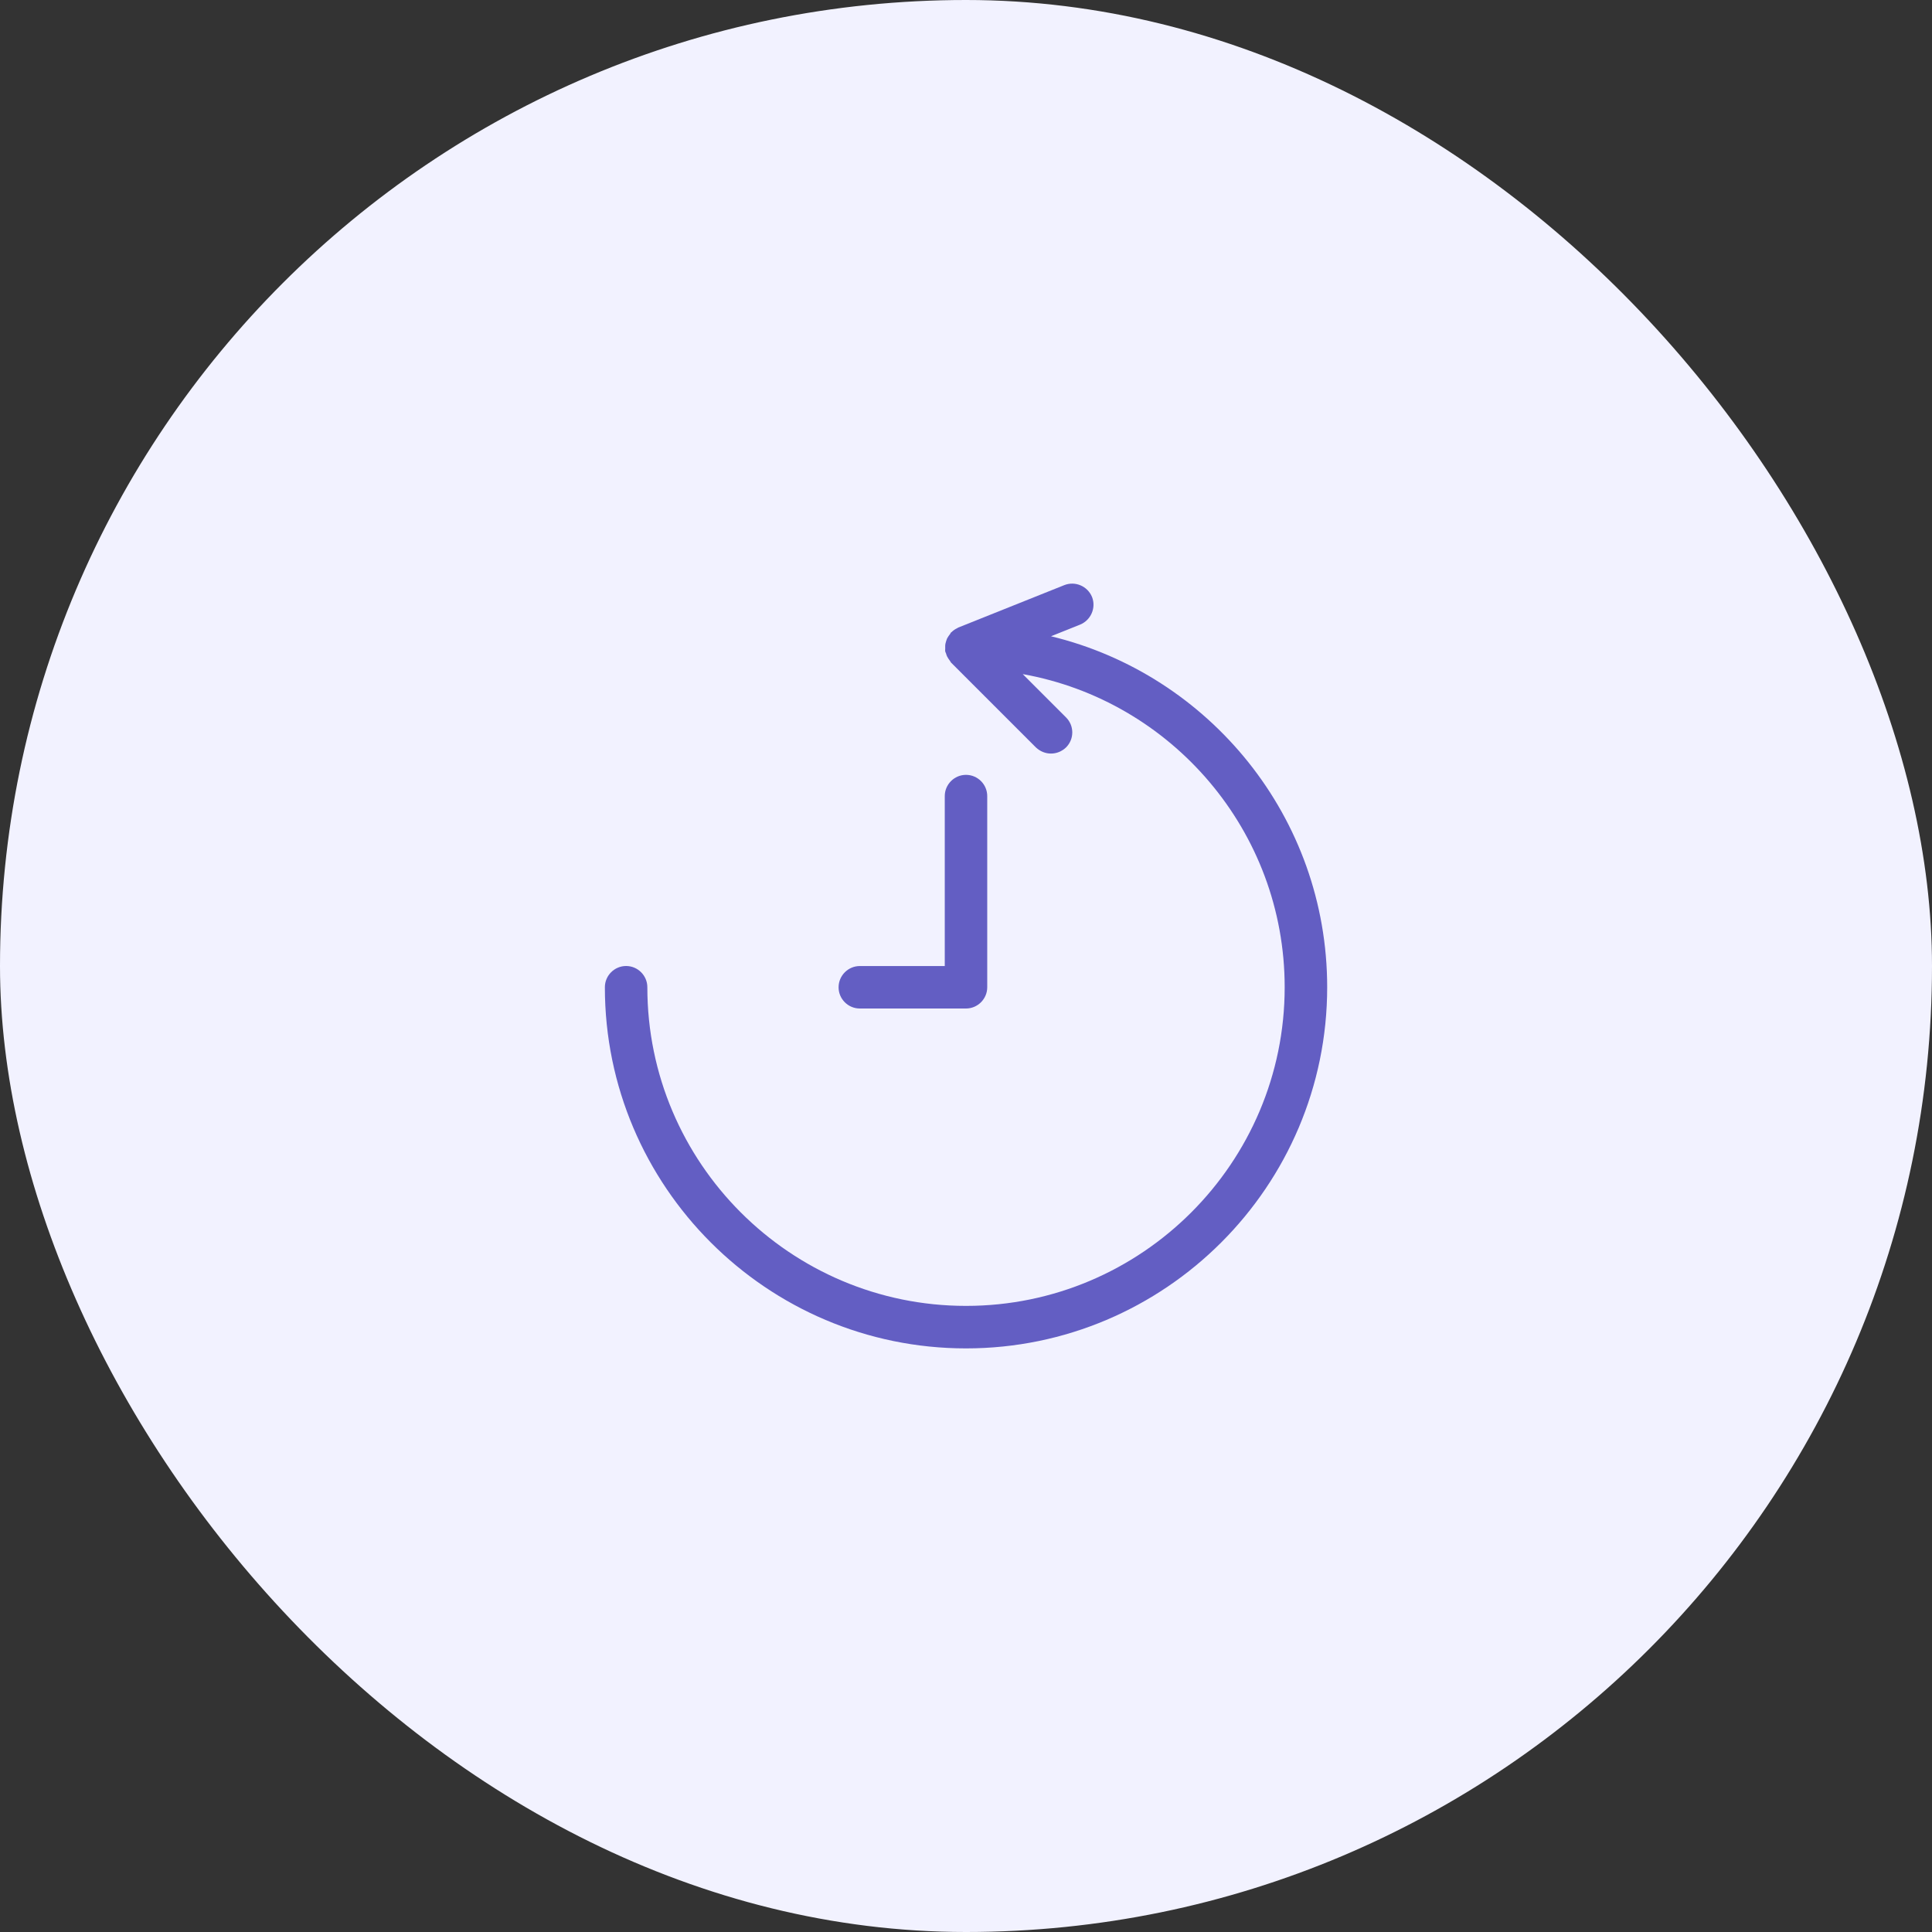 <svg width="96" height="96" viewBox="0 0 96 96" fill="none" xmlns="http://www.w3.org/2000/svg">
<rect x="0" y="0" width="96" height="96" fill="#333333" stroke="none"/>
<rect width="96" height="96" rx="48" fill="#F2F2FF"/>
<path d="M48 67.001C57.891 67.001 65.947 58.947 65.947 49.055C65.947 40.609 60.088 33.516 52.224 31.616L53.671 31.036C54.209 30.814 54.473 30.202 54.263 29.664C54.041 29.126 53.43 28.862 52.891 29.072L47.612 31.184C47.602 31.184 47.591 31.194 47.581 31.206C47.464 31.259 47.369 31.323 47.286 31.406C47.276 31.416 47.276 31.416 47.264 31.416C47.242 31.437 47.232 31.469 47.211 31.501C47.157 31.574 47.106 31.637 47.062 31.722C47.04 31.764 47.031 31.817 47.009 31.871C46.987 31.944 46.967 32.019 46.967 32.093V32.251C46.967 32.292 46.957 32.324 46.967 32.368C46.977 32.409 46.999 32.441 47.009 32.472C47.019 32.526 47.04 32.568 47.062 32.621C47.104 32.694 47.147 32.769 47.199 32.833C47.221 32.855 47.23 32.886 47.252 32.918L51.474 37.14C51.684 37.338 51.949 37.444 52.222 37.444C52.497 37.444 52.761 37.34 52.972 37.138C53.384 36.726 53.384 36.061 52.972 35.649L50.819 33.496C58.208 34.816 63.835 41.286 63.835 49.055C63.835 57.785 56.731 64.889 48.001 64.889C39.27 64.889 32.166 57.785 32.166 49.055C32.166 48.475 31.691 48 31.111 48C30.531 48 30.056 48.475 30.056 49.055C30.054 58.947 38.11 67.001 48 67.001Z" fill="#635EC3"/>
<path d="M42.721 50.112H48C48.58 50.112 49.055 49.637 49.055 49.057V39.556C49.055 38.977 48.58 38.502 48 38.502C47.42 38.502 46.945 38.977 46.945 39.556V48.002H42.724C42.144 48.002 41.669 48.477 41.669 49.057C41.667 49.637 42.142 50.112 42.721 50.112Z" fill="#635EC3"/>
</svg>
